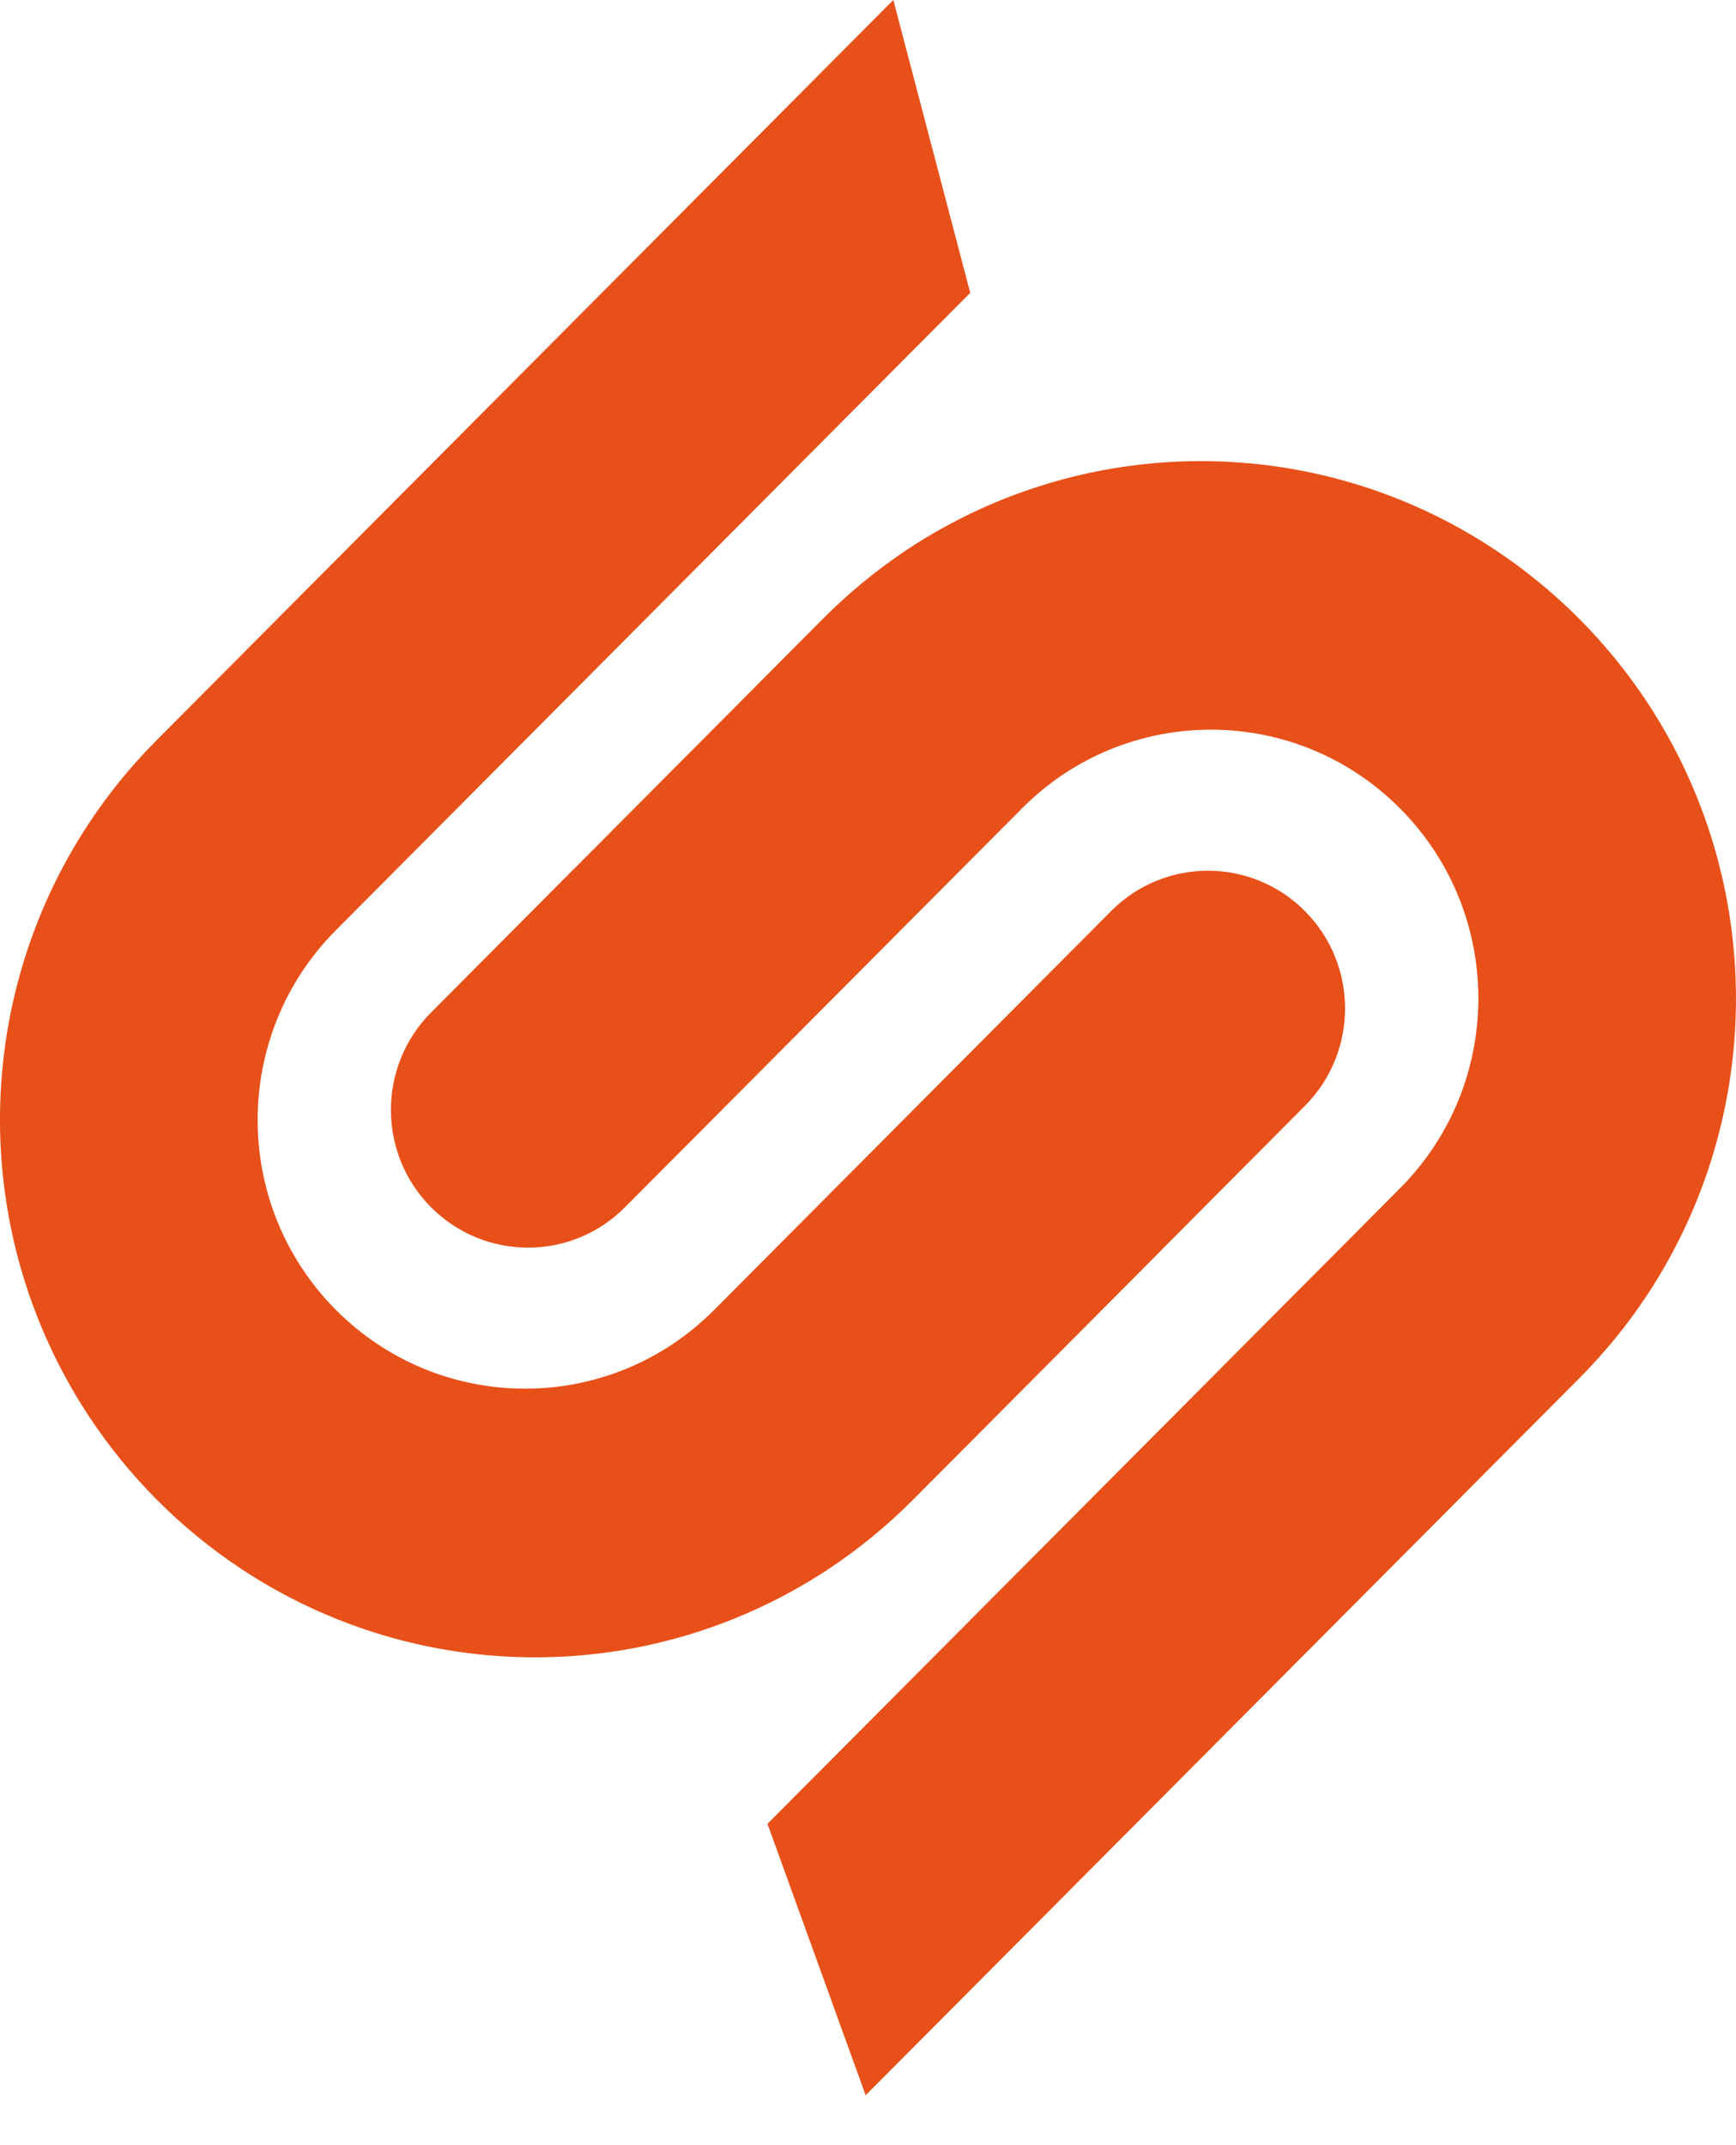 <svg width="34" height="42" viewBox="0 0 34 42" fill="none" xmlns="http://www.w3.org/2000/svg">
<path d="M11.257 16.998L16.125 12.108C16.626 11.605 17.177 11.154 17.766 10.761C21.259 8.449 25.791 8.45 29.285 10.767C30.471 11.554 31.486 12.574 32.27 13.764C34.575 17.274 34.576 21.825 32.273 25.335C31.883 25.928 31.433 26.48 30.932 26.983L16.954 41.023L15.031 35.709L27.421 23.264C29.465 21.211 29.465 17.884 27.421 15.829C25.376 13.774 22.063 13.772 20.019 15.824L12.238 23.639C11.19 24.692 9.49 24.689 8.442 23.637C7.394 22.584 7.395 20.878 8.441 19.825L11.256 16.997L11.257 16.998Z" fill="#E85019"/>
<path d="M22.745 24.479L17.876 29.369C17.375 29.872 16.825 30.323 16.235 30.715C12.742 33.028 8.211 33.027 4.715 30.711C3.529 29.924 2.514 28.904 1.731 27.713C-0.576 24.202 -0.577 19.651 1.726 16.142C2.116 15.549 2.566 14.997 3.067 14.493L17.496 0L19.002 5.734L6.579 18.212C4.535 20.265 4.535 23.592 6.579 25.647C8.625 27.701 11.937 27.703 13.982 25.652L21.762 17.837C22.81 16.784 24.509 16.785 25.557 17.838C26.605 18.891 26.605 20.598 25.558 21.65L22.743 24.478L22.745 24.479Z" fill="#E85019"/>
</svg>
